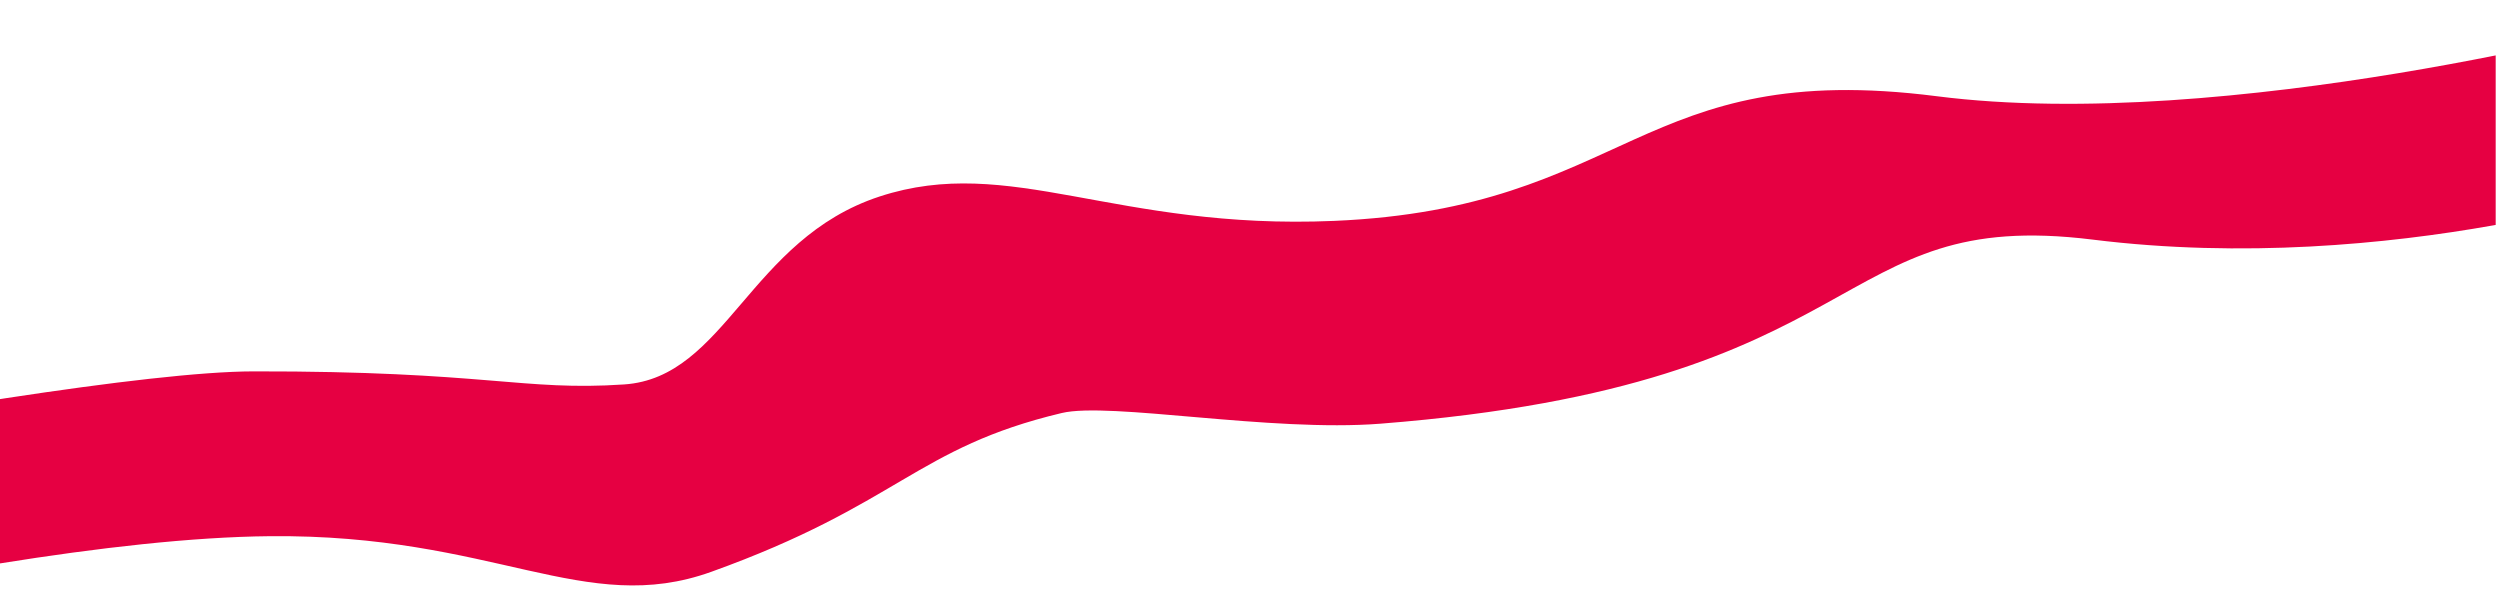 <?xml version="1.0" encoding="UTF-8" standalone="no"?>
<!DOCTYPE svg PUBLIC "-//W3C//DTD SVG 1.1//EN" "http://www.w3.org/Graphics/SVG/1.1/DTD/svg11.dtd">
<svg width="100%" height="100%" viewBox="0 0 1001 244" version="1.1" xmlns="http://www.w3.org/2000/svg" xmlns:xlink="http://www.w3.org/1999/xlink" xml:space="preserve" xmlns:serif="http://www.serif.com/" style="fill-rule:evenodd;clip-rule:evenodd;stroke-linejoin:round;stroke-miterlimit:2;">
    <g transform="matrix(1,0,0,1,-794,-2665)">
        <g id="redDivider" transform="matrix(1.562,0,0,0.889,-2081.55,2650.33)">
            <rect x="1840.68" y="17.053" width="640" height="273.32" style="fill:none;"/>
            <clipPath id="_clip1">
                <rect x="1840.68" y="17.053" width="640" height="273.32"/>
            </clipPath>
            <g clip-path="url(#_clip1)">
                <g transform="matrix(0.64,0,0,1.125,1866.49,-648.342)">
                    <path d="M1018.32,599.877C1018.32,599.877 852.197,644.364 735.818,629.496C616.265,614.221 612.662,674.319 494.446,679.405C406.687,683.18 364.602,652.553 312.403,669.634C260.203,686.716 250.801,742.142 210.066,744.883C169.332,747.624 155.117,739.509 61.638,739.652C-22.391,739.781 -344.652,807.754 -344.652,807.754L-289.784,872.329C-289.784,872.329 -55.717,806.827 68.079,805.635C158.235,804.766 194.234,838.126 244.972,819.897C320.106,792.904 326.956,770.216 385.334,756.324C404.451,751.775 468.933,764.054 512.974,760.597C713.162,744.883 691.466,673.646 798.264,686.902C918.915,701.879 1028.75,664.248 1028.75,664.248L1018.32,599.877Z" style="fill:rgb(230,0,66);"/>
                </g>
            </g>
        </g>
    </g>
</svg>
